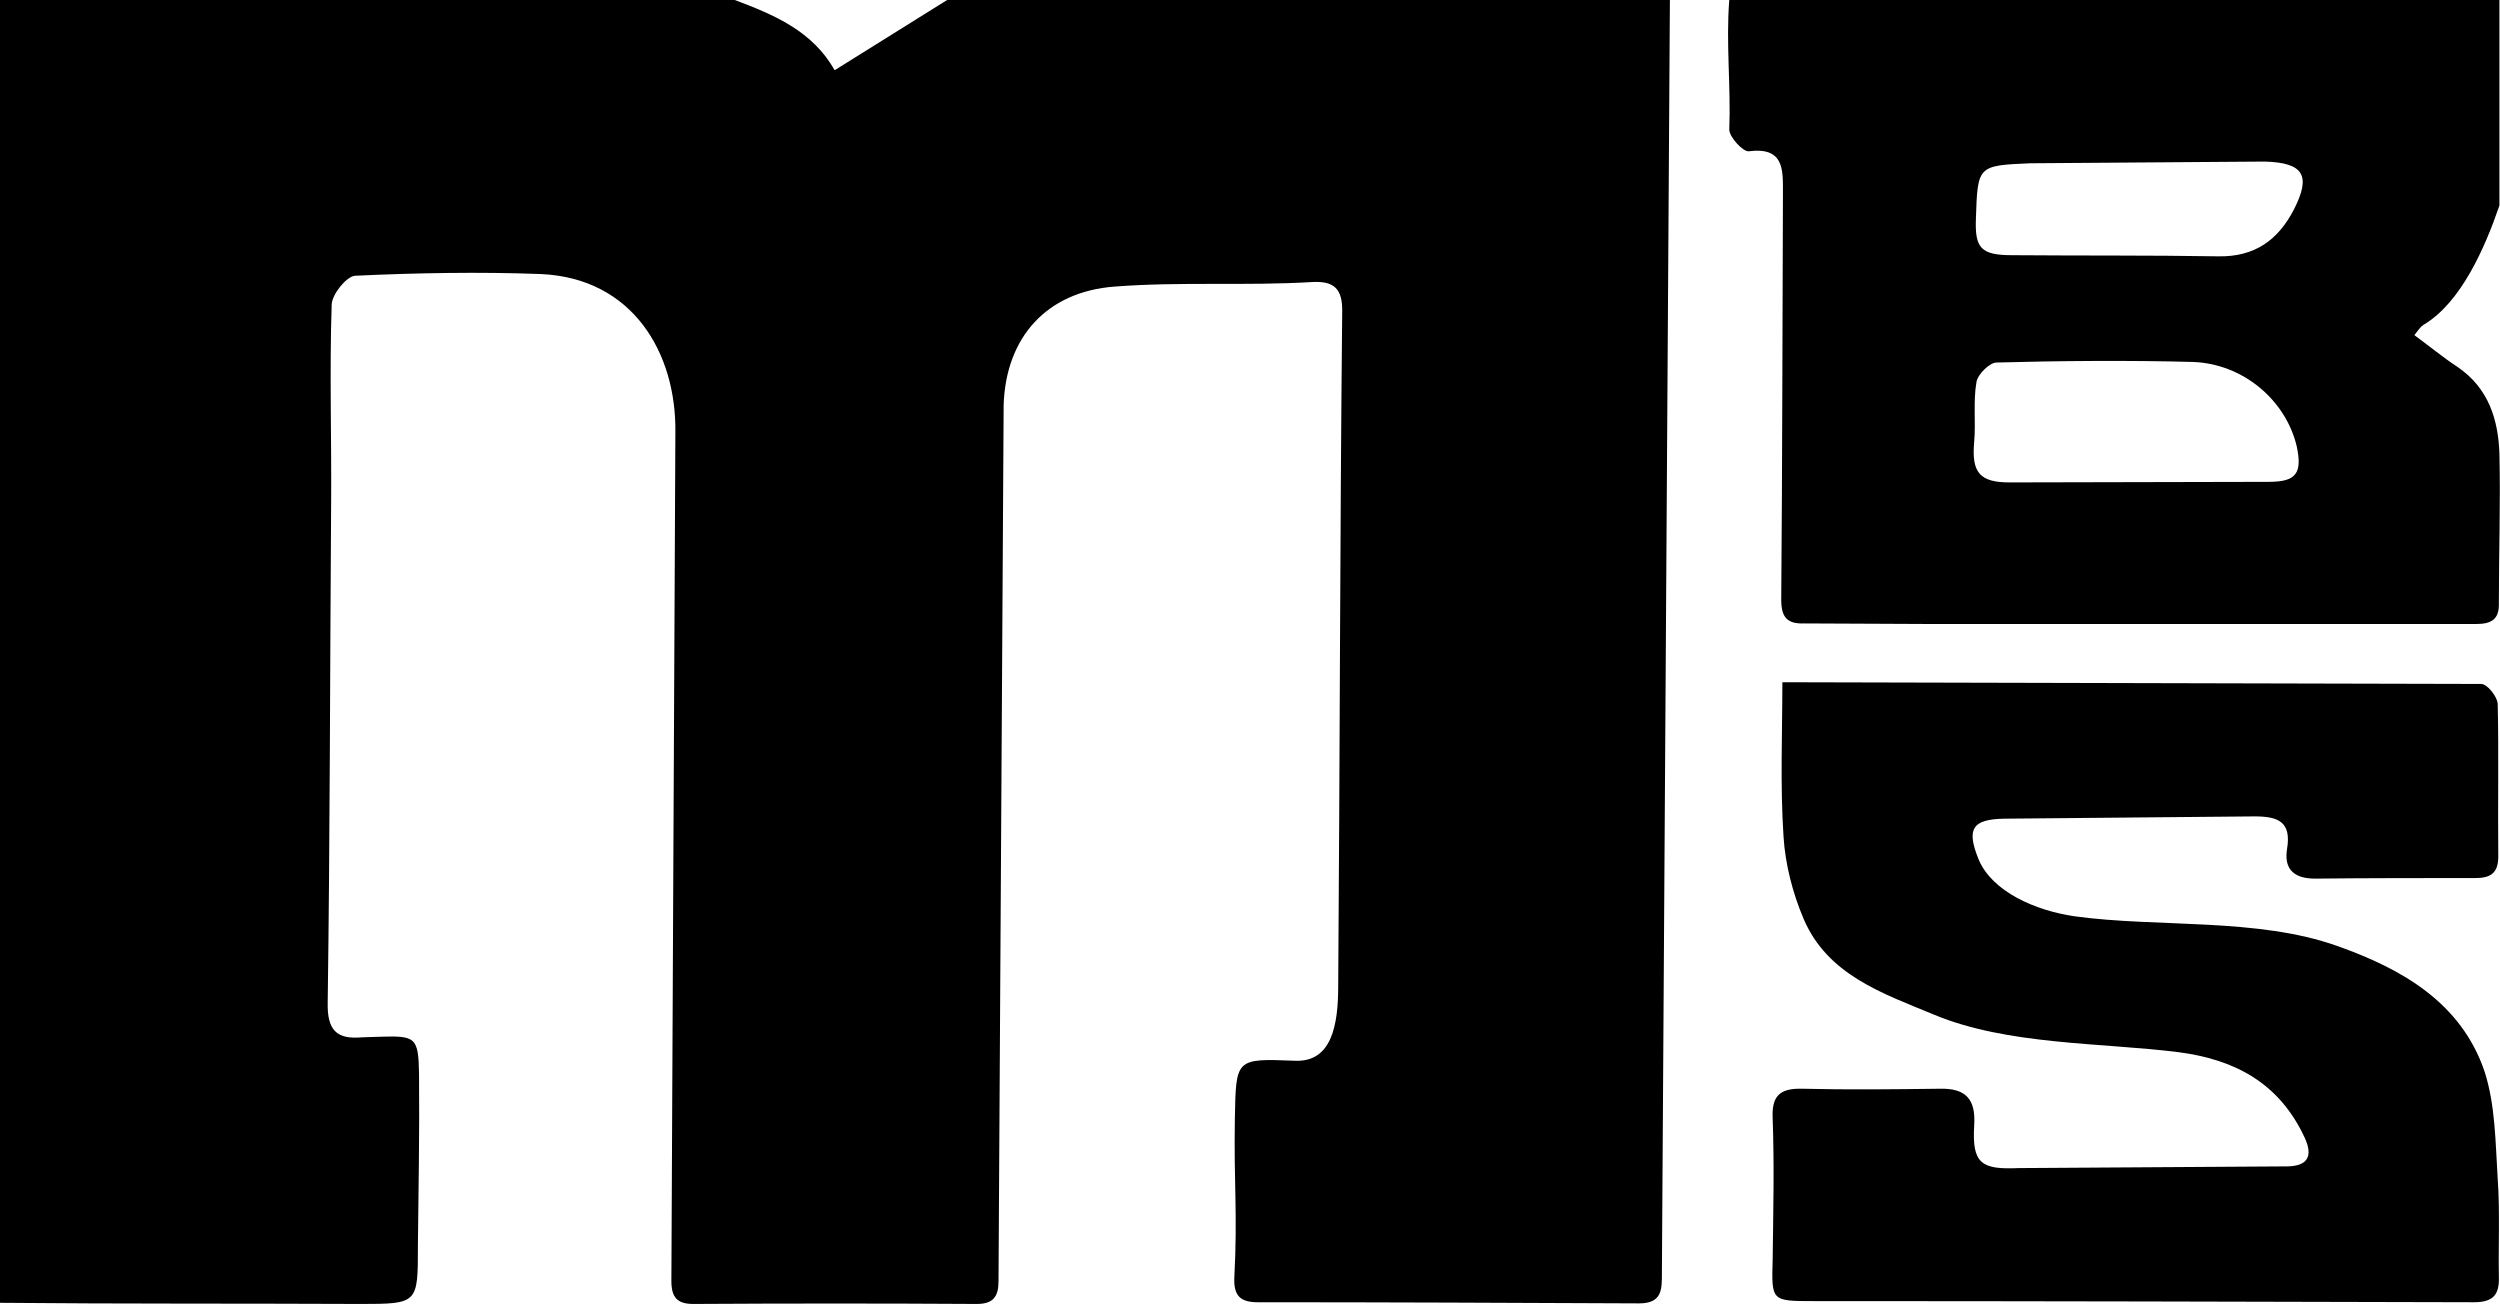 <?xml version="1.0" encoding="utf-8"?>
<!-- Generator: Adobe Illustrator 21.0.0, SVG Export Plug-In . SVG Version: 6.00 Build 0)  -->
<svg version="1.1" id="Layer_1" xmlns="http://www.w3.org/2000/svg" xmlns:xlink="http://www.w3.org/1999/xlink" x="0px" y="0px"
	 width="437.9px" height="228.4px" viewBox="0 0 437.9 228.4" style="enable-background:new 0 0 437.9 228.4;" xml:space="preserve"
	>
<path d="M165.9,0l-19.7,12.3c-3.9-6.9-10.6-9.7-17.5-12.3C87.2,0,41.6,0,0,0v228.2c21.1,0.2,42.2,0.1,63.2,0.2c10,0,10-0.1,10-10.1
	c0.1-10,0.3-20.1,0.2-30.1c-0.1-6.6-0.6-6.8-7-6.6c-1,0-2,0.1-3,0.1c-4.5,0.4-6.1-1.3-6-6.1c0.4-28.5,0.4-58.5,0.6-87
	c0.1-11.7-0.3-23.5,0.1-35.3c0.1-1.8,2.6-4.9,4.1-5c10.7-0.5,21.8-0.7,32.5-0.3c16.2,0.7,23.8,13.9,23.6,27.8l-0.7,148.6
	c0,2.8,1,4,3.8,4c16.6-0.1,33.2-0.1,49.7,0c2.9,0,3.8-1.3,3.8-4l0.9-153.5c0.4-11.9,7.6-19.8,19.4-20.7c11.6-0.9,23.1-0.1,34.7-0.8
	c3.8-0.2,5.3,1.2,5.2,5.3c-0.4,39.7-0.4,78.3-0.7,118c0,6.8-1.1,13.4-7.6,13.1c-10.4-0.4-10.3-0.4-10.5,10.1
	c-0.2,11.5,0.5,16.5-0.1,28c-0.1,3.1,1.1,4.2,4.1,4.2c22.3,0,44.5,0.1,66.8,0.2c4.1,0,4-2.5,4-5.4l1.4-223C250.4,0,208.2,0,165.9,0z
	"/>
<path d="M437.8,79.5c-0.2-6-1.9-11.5-7.3-15.2c-2.6-1.7-5-3.7-7.6-5.6c0.7-0.9,1.1-1.5,1.6-1.8c6.6-3.9,10.8-13.6,13.3-20.9V0H302.9
	c-0.6,7.6,0.3,15.1,0,22.7c0,1.3,2.4,3.9,3.4,3.8c6.2-0.8,6,3.2,6,7.2c-0.1,23.8-0.1,47.5-0.3,71.3c0,3.1,1,4.3,4,4.2
	c7.4,0,14.7,0.1,22.1,0.1c31,0,64.6,0,95.6,0c2.7,0,4.1-0.8,4-3.7C437.7,96.8,438,88.4,437.8,79.5z M397.4,84.4L352,84.5
	c-5.2,0-6.7-1.7-6.2-7.1c0.3-3.5-0.2-7.1,0.4-10.5c0.2-1.3,2.3-3.4,3.5-3.4c10.5-0.3,23.8-0.4,34.4-0.1c8.8,0.3,16.3,6.7,18.2,14.8
	C403.3,82.9,402.2,84.4,397.4,84.4z M401.8,36.7c-2.8,5.4-6.9,8.3-13.2,8.2c-12-0.2-24.1-0.1-36.1-0.2c-5.5,0-6.6-1.2-6.4-6.4
	c0.3-9.3,0.3-9.3,9.5-9.7l41.1-0.3C403.6,28.5,404.8,30.8,401.8,36.7z"/>
<path d="M437.5,206.5c-0.4-6.3-0.4-12.9-2.3-18.8c-4.1-12.1-14.5-18-25.8-22c-14-5-31.5-3.2-46-5.2c-6.9-1-14.4-4.3-16.8-9.9
	c-2.2-5.4-1.2-7.1,4.5-7.2c13.7-0.1,30.1-0.3,43.8-0.4c4.1,0,6.5,0.9,5.7,5.7c-0.6,3.7,1.4,5.2,4.9,5.2c9.4-0.1,18.7-0.1,28.1-0.1
	c2.7,0,4-0.9,4-3.8c-0.1-8.9,0.1-17.8-0.1-26.6c0-1.3-1.8-3.6-2.9-3.6l-122.4-0.3c0,8.7-0.4,17.9,0.2,27c0.3,4.9,1.6,9.9,3.5,14.4
	c4.2,9.9,13.9,13.1,22.8,16.8c12.9,5.4,29.4,4.9,42.9,6.6c10,1.3,17.7,5.5,22.1,15c1.6,3.5,0.2,4.9-2.9,5l-47.2,0.3
	c-6.6,0.3-8.2-0.8-7.8-7.5c0.3-4.6-1.5-6.5-6-6.4c-8,0.1-16.1,0.2-24.1,0c-3.9-0.1-5.4,1.2-5.2,5.2c0.3,8.2,0.1,16.4,0,24.6
	c-0.2,7.4-0.3,7.4,7.2,7.4c37.7,0,77.9,0.1,115.6,0.2c3.3,0,4.5-1.2,4.4-4.4C437.6,218.3,437.9,212.1,437.5,206.5z"/>
</svg>
